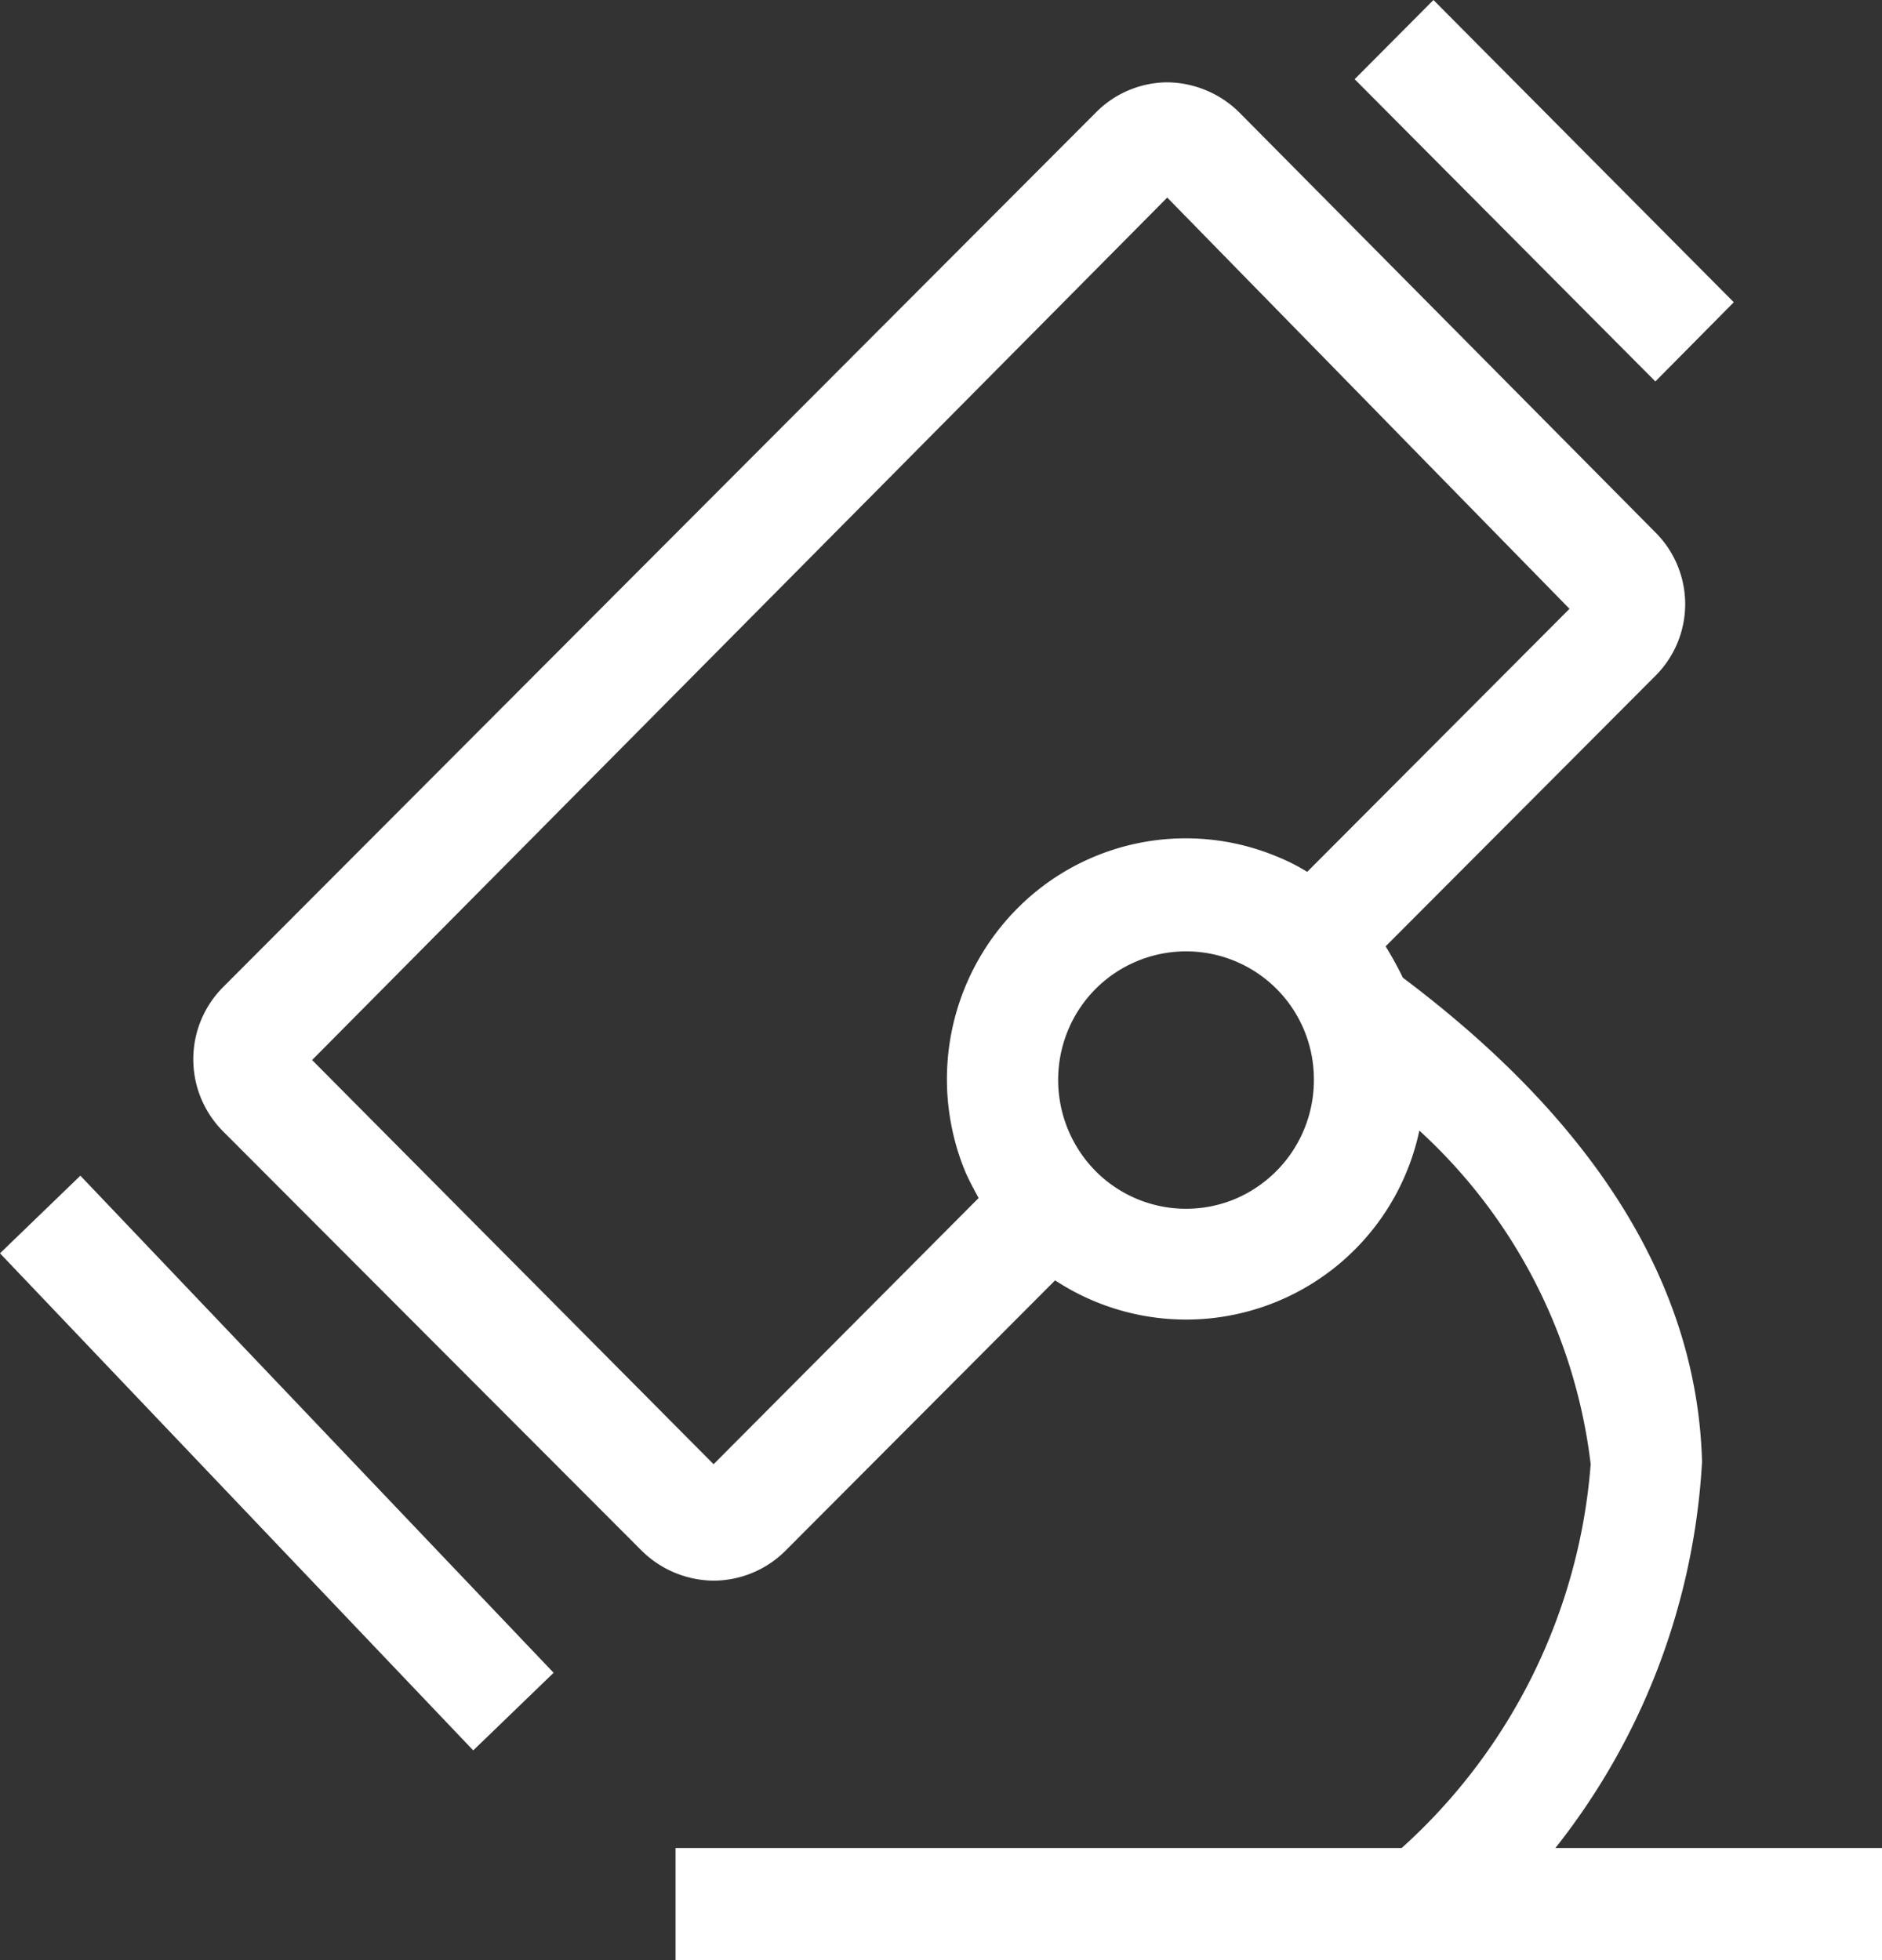 <svg xmlns="http://www.w3.org/2000/svg" width="48" height="50" viewBox="0 0 48 50">
  <rect x="0" y="0" width="48" height="50" fill="#333333" stroke="none"/>
  <defs>
    <style>
      .cls-1 {
        fill: #fff;
        fill-rule: evenodd;
      }
    </style>
  </defs>
  <path id="形状_6" data-name="形状 6" class="cls-1" d="M1027.23,3370v-2.86h18.52a14.7,14.7,0,0,0,4.82-9.79,13.722,13.722,0,0,0-4.37-8.51,6.081,6.081,0,0,1-9.29,3.82l-6.87,6.89a2.605,2.605,0,0,1-1.84.77,2.643,2.643,0,0,1-1.82-.75l-10.69-10.71a2.607,2.607,0,0,1,0-3.68l22.26-22.31a2.583,2.583,0,0,1,1.82-.77,2.648,2.648,0,0,1,1.84.77l10.61,10.71a2.583,2.583,0,0,1,0,3.66l-6.88,6.9a8.939,8.939,0,0,1,.44.8c4.94,3.71,7.51,7.87,7.63,12.35a17.43,17.43,0,0,1-3.74,9.85H1058V3370h-30.77Zm10.71-20.13a3.25,3.25,0,0,0,3.57.71,3.291,3.291,0,0,0,2-3.06,3.259,3.259,0,0,0-6.27-1.24A3.311,3.311,0,0,0,1037.94,3349.87Zm12.09-14.34-10.26-10.49-21.81,22,10.24,10.31,6.76-6.79c-0.12-.22-0.24-0.44-0.34-0.67a6.18,6.18,0,0,1,1.31-6.7,6.053,6.053,0,0,1,6.64-1.34,5.052,5.052,0,0,1,.77.39Zm-5.48-13.51,2.01-2.02,7.66,7.71-2,2.02Zm-22.48,42.63L1010,3351.97l2.05-1.98,12.07,12.68Z" transform="translate(-1010 -3320)"/>
</svg>
